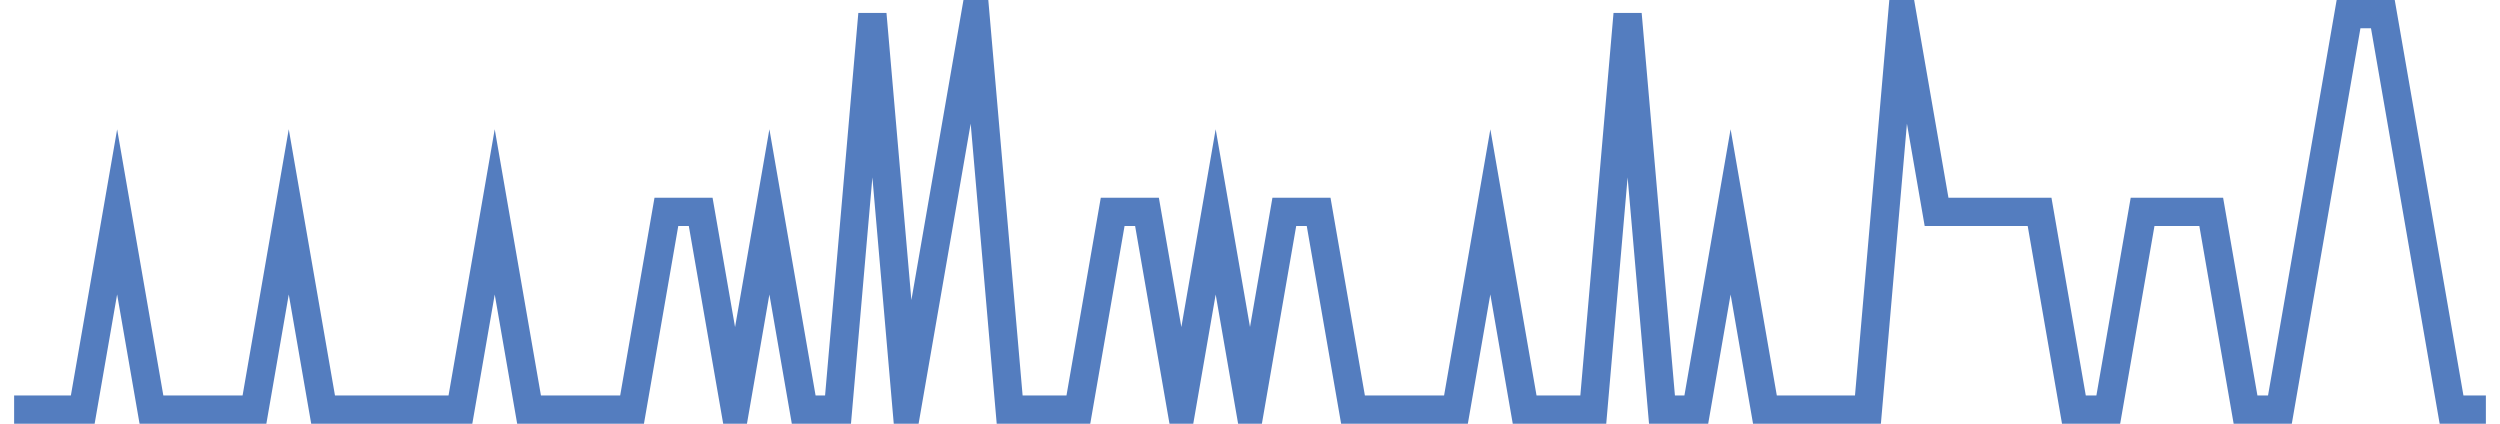 <?xml version="1.0" encoding="UTF-8"?>
<svg xmlns="http://www.w3.org/2000/svg" xmlns:xlink="http://www.w3.org/1999/xlink" width="177pt" height="30pt" viewBox="0 0 177 30" version="1.1">
<g id="surface2888396">
<path style="fill:none;stroke-width:2;stroke-linecap:butt;stroke-linejoin:miter;stroke:rgb(32.941%,49.02%,74.902%);stroke-opacity:1;stroke-miterlimit:10;" d="M 1 29 L 5.859 29 L 8.293 15 L 10.723 29 L 18.016 29 L 20.445 15 L 22.875 29 L 32.598 29 L 35.027 15 L 37.457 29 L 44.75 29 L 47.18 15 L 49.609 15 L 52.043 29 L 54.473 15 L 56.902 29 L 59.332 29 L 61.766 1 L 64.195 29 L 69.055 1 L 71.484 29 L 76.348 29 L 78.777 15 L 81.207 15 L 83.641 29 L 86.07 15 L 88.5 29 L 90.93 15 L 93.359 15 L 95.793 29 L 103.082 29 L 105.516 15 L 107.945 29 L 112.805 29 L 115.234 1 L 117.668 29 L 120.098 29 L 122.527 15 L 124.957 29 L 132.25 29 L 134.68 1 L 137.109 15 L 144.402 15 L 146.832 29 L 149.266 29 L 151.695 15 L 156.555 15 L 158.984 29 L 161.418 29 L 166.277 1 L 168.707 1 L 171.141 15 L 173.57 29 L 176 29 "/>
</g>
</svg>
